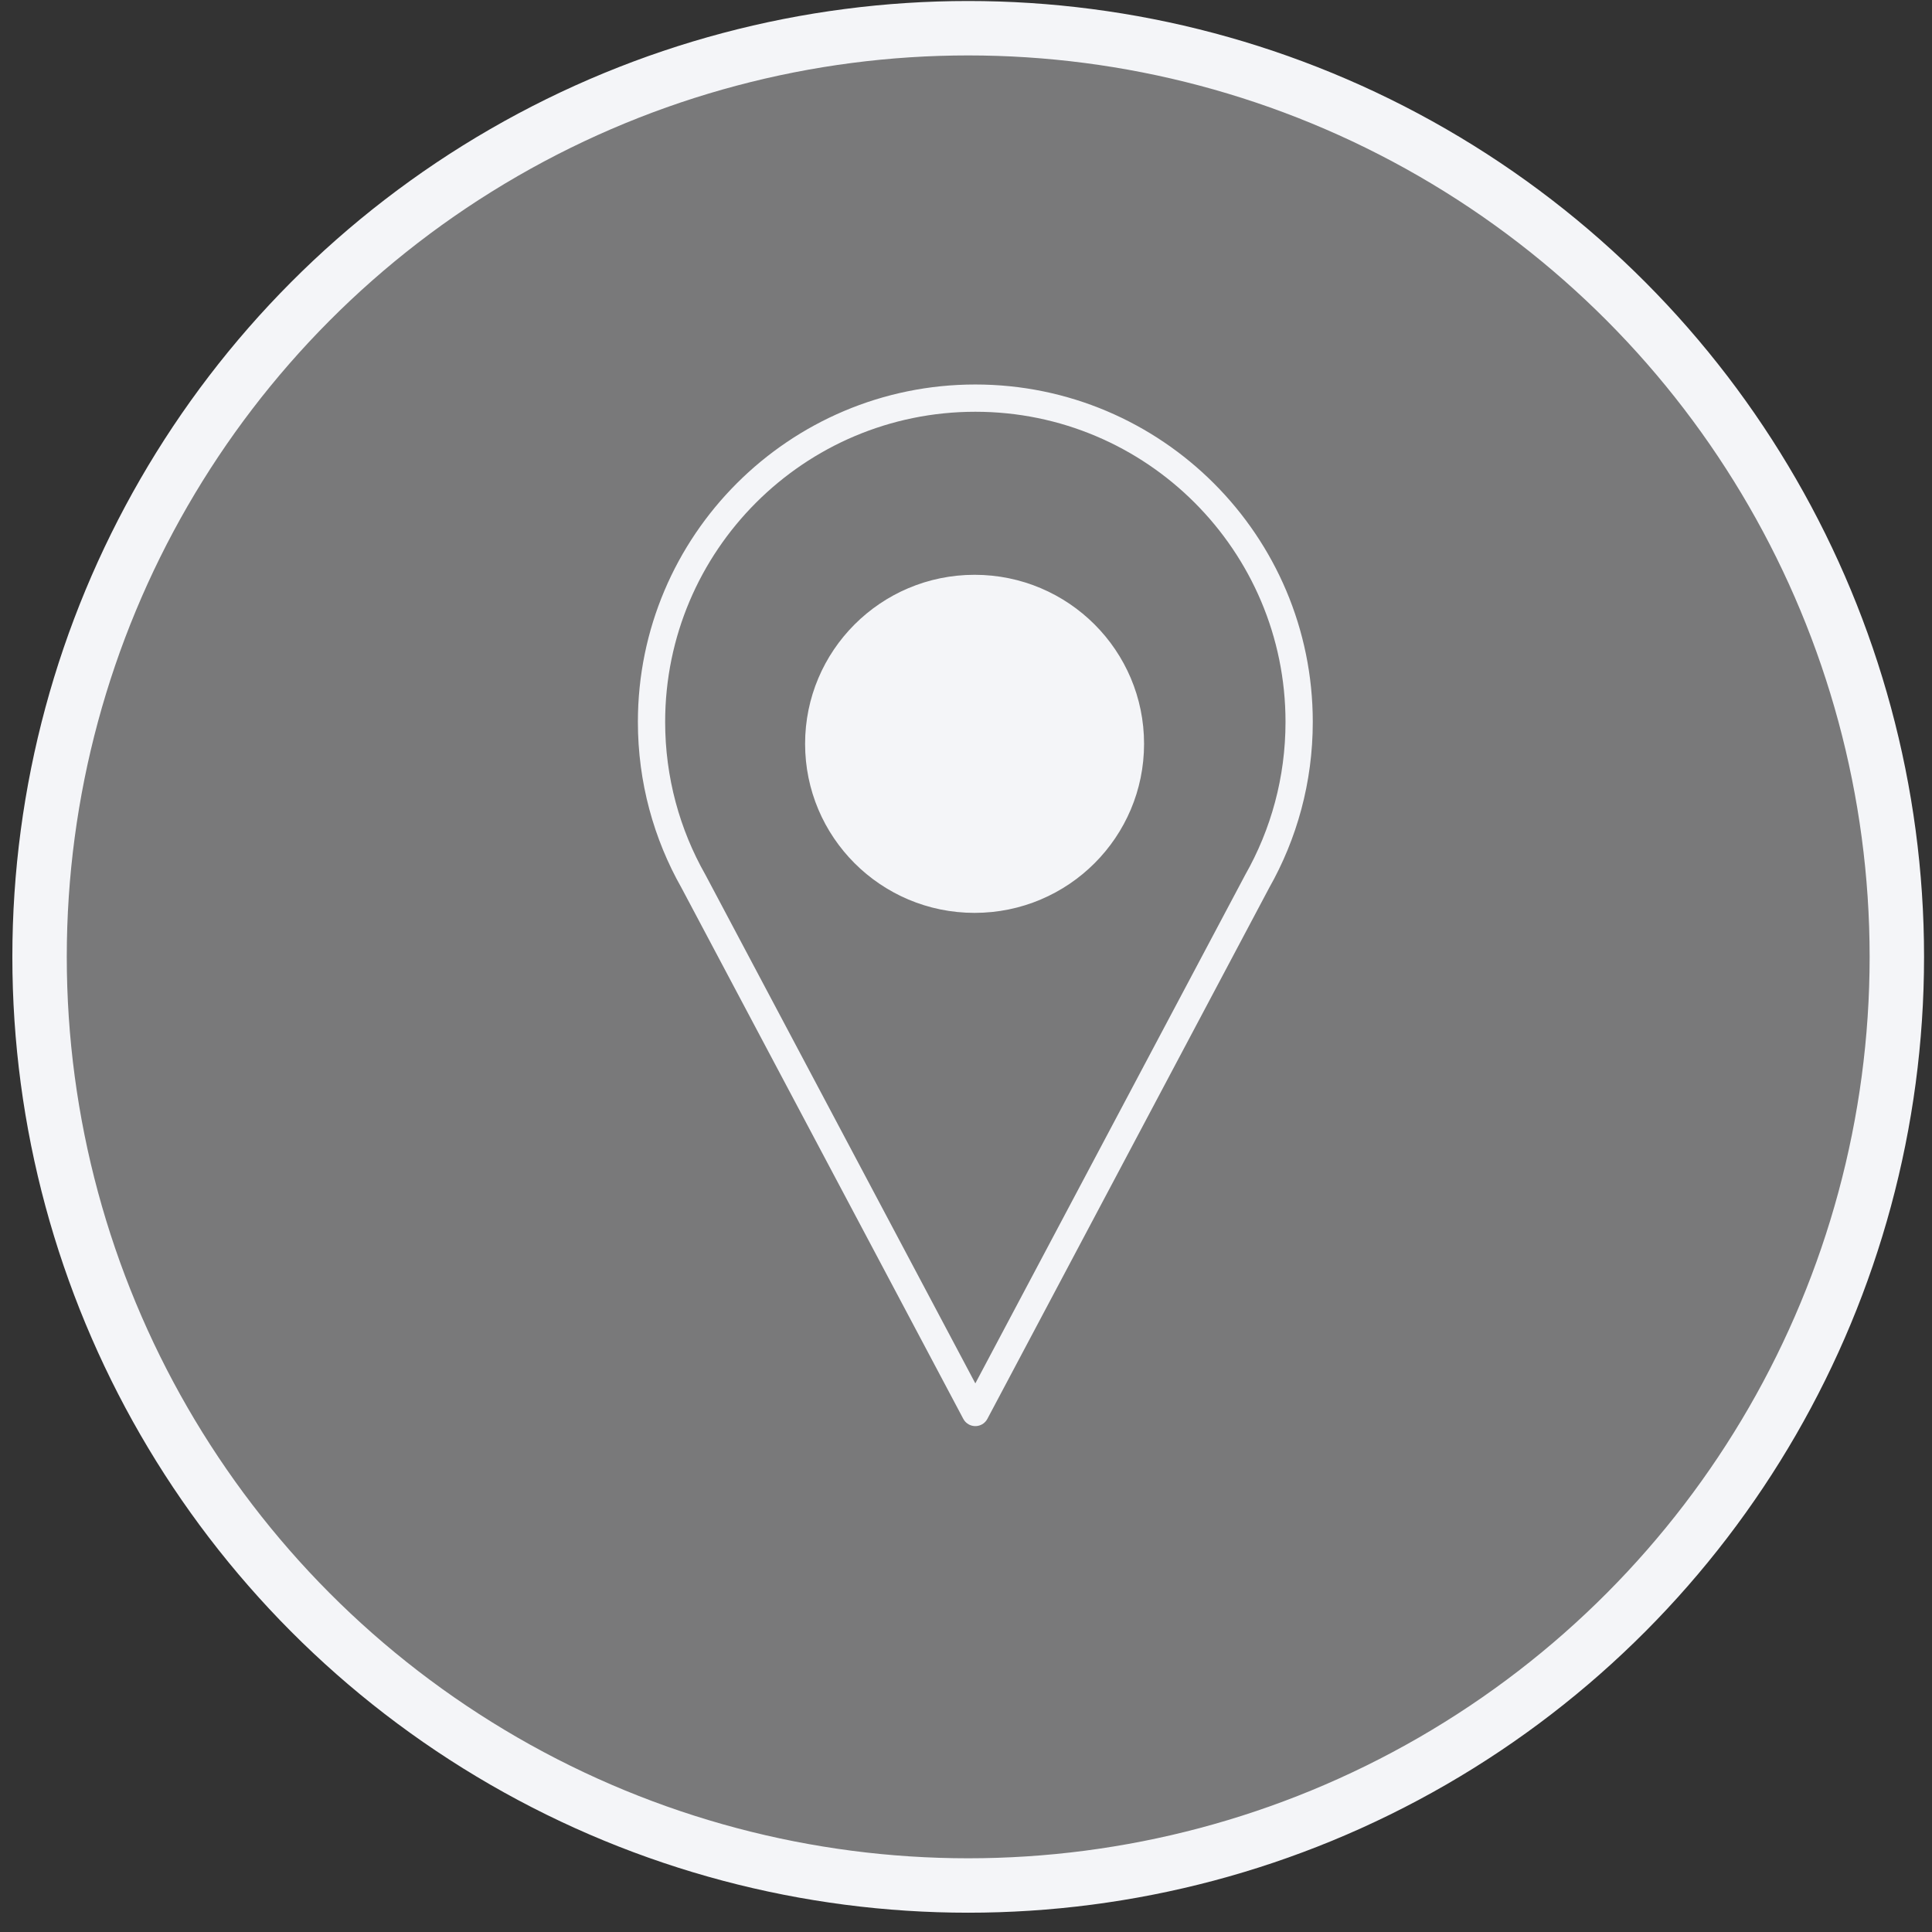 <?xml version="1.0" encoding="UTF-8" standalone="no"?>
<!DOCTYPE svg PUBLIC "-//W3C//DTD SVG 1.1//EN" "http://www.w3.org/Graphics/SVG/1.1/DTD/svg11.dtd">
<svg width="100%" height="100%" viewBox="0 0 71 71" version="1.1" xmlns="http://www.w3.org/2000/svg" xmlns:xlink="http://www.w3.org/1999/xlink" xml:space="preserve" xmlns:serif="http://www.serif.com/" style="fill-rule:evenodd;clip-rule:evenodd;stroke-linecap:round;stroke-linejoin:round;stroke-miterlimit:1.5;">
    <rect x="0" y="0" width="71" height="71" fill="#333333" stroke="none"/>
    <g transform="matrix(1,0,0,1,0.201,-1.71)">
        <g transform="matrix(1,0,0,1,-2094.13,-715.849)">
            <g>
                <circle cx="2129.51" cy="752.723" r="34.127" style="fill:rgb(244,245,248);fill-opacity:0.36;stroke:rgb(244,245,248);stroke-width:2px;"/>
            </g>
        </g>
        <g transform="matrix(0.119,0,0,0.119,-22.311,-27.689)">
            <g transform="matrix(10.024,0,0,10.024,131.148,157.01)">
                <path d="M26.817,36.136C25.994,34.685 25.524,33.009 25.524,31.224C25.524,25.718 29.994,21.248 35.5,21.248C41.006,21.248 45.476,25.718 45.476,31.224C45.476,33.009 45.006,34.685 44.183,36.136L35.5,52.498L26.817,36.136Z" style="fill:rgb(87,87,89);fill-opacity:0;stroke:rgb(244,245,248);stroke-width:0.84px;"/>
            </g>
            <g transform="matrix(0.84,0,0,0.777,-96.613,123.712)">
                <ellipse cx="694.5" cy="454.375" rx="59.5" ry="64.375" style="fill:rgb(244,245,248);stroke:rgb(244,245,248);stroke-width:5.62px;"/>
            </g>
        </g>
    </g>
</svg>
